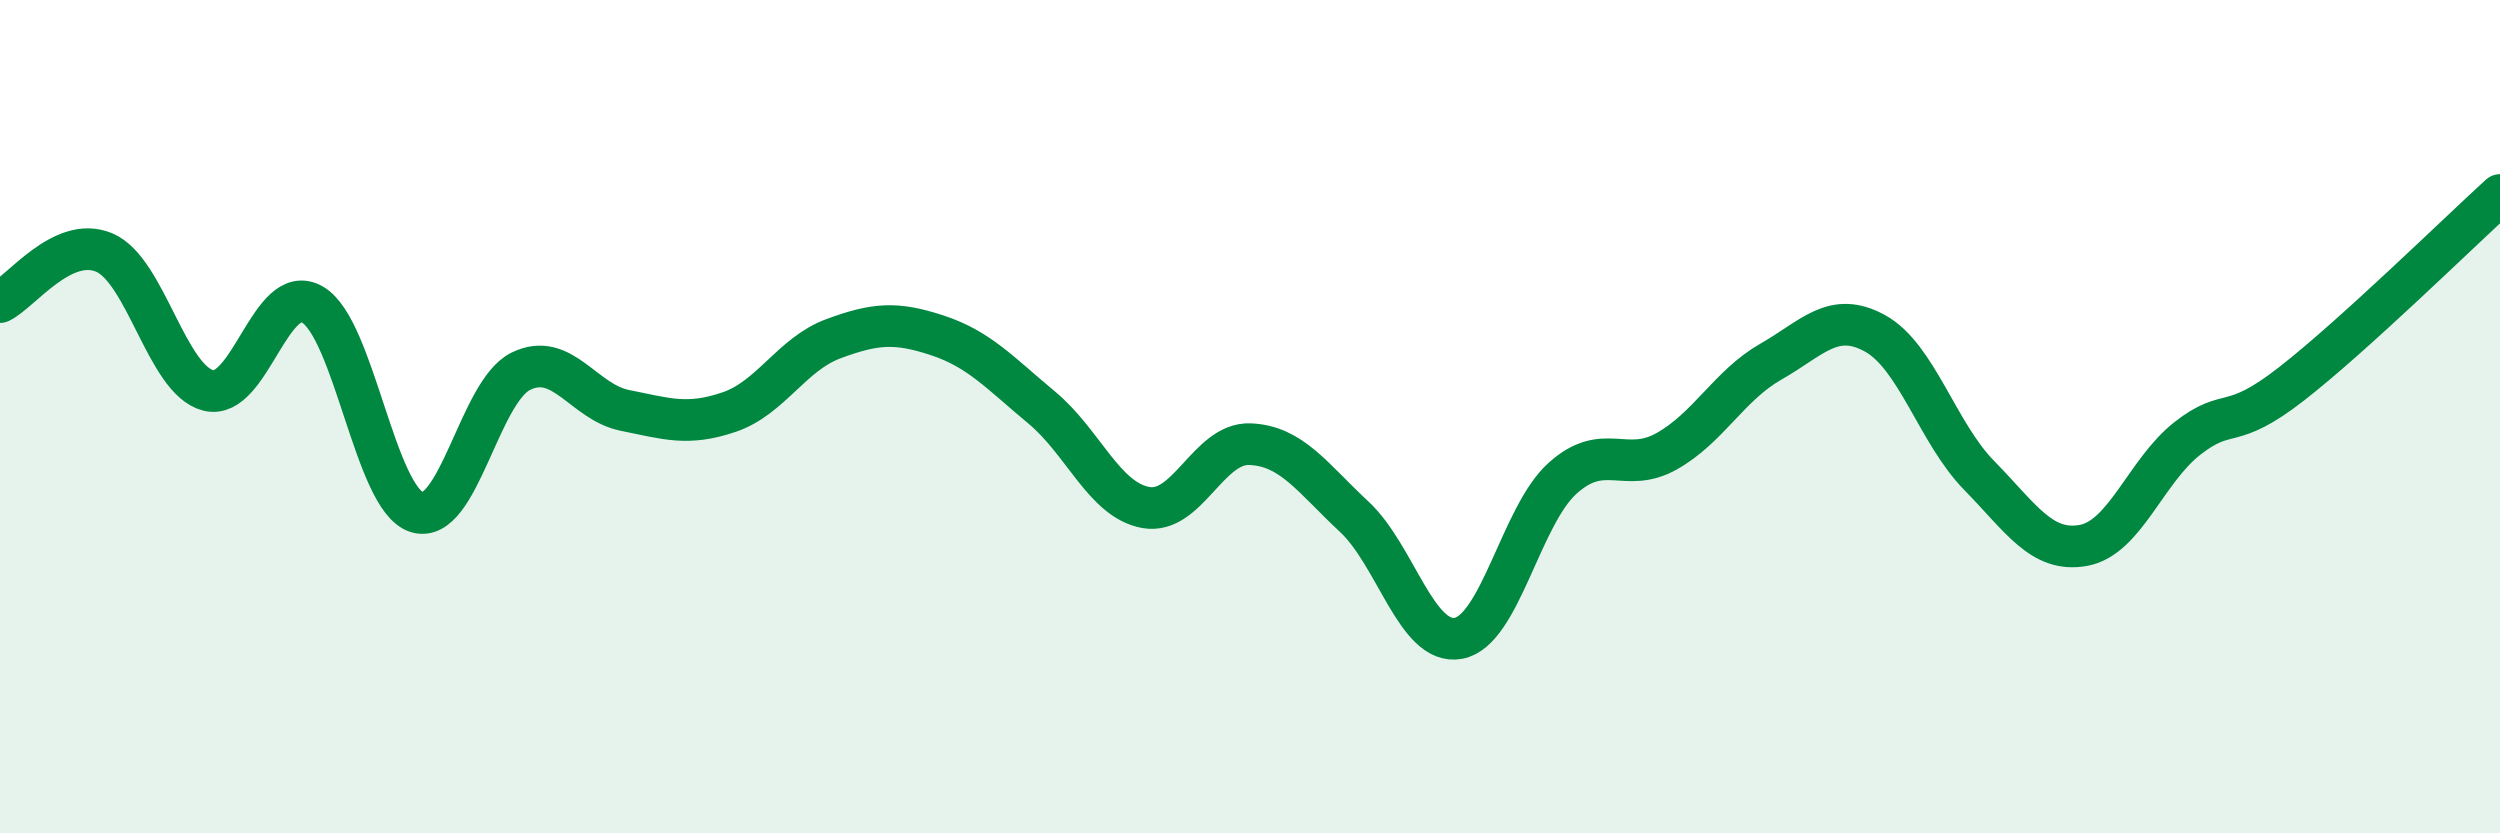 
    <svg width="60" height="20" viewBox="0 0 60 20" xmlns="http://www.w3.org/2000/svg">
      <path
        d="M 0,7.25 C 0.5,7.01 1.5,5.64 2.5,6.06 C 3.5,6.48 4,9.12 5,9.37 C 6,9.62 6.5,6.73 7.5,7.31 C 8.5,7.89 9,11.97 10,12.29 C 11,12.61 11.5,9.4 12.5,8.91 C 13.5,8.42 14,9.65 15,9.85 C 16,10.05 16.5,10.23 17.5,9.89 C 18.5,9.55 19,8.5 20,8.13 C 21,7.76 21.5,7.72 22.5,8.05 C 23.5,8.38 24,8.95 25,9.78 C 26,10.61 26.5,12 27.5,12.18 C 28.5,12.36 29,10.62 30,10.66 C 31,10.7 31.5,11.47 32.5,12.4 C 33.5,13.33 34,15.5 35,15.32 C 36,15.14 36.5,12.38 37.5,11.48 C 38.5,10.58 39,11.39 40,10.83 C 41,10.27 41.5,9.25 42.5,8.68 C 43.5,8.11 44,7.45 45,8 C 46,8.55 46.5,10.39 47.5,11.41 C 48.5,12.43 49,13.27 50,13.09 C 51,12.91 51.5,11.3 52.5,10.52 C 53.5,9.74 53.5,10.38 55,9.21 C 56.5,8.04 59,5.59 60,4.68L60 20L0 20Z"
        fill="#008740"
        opacity="0.1"
        stroke-linecap="round"
        stroke-linejoin="round"
      />
      <path
        d="M 0,7.25 C 0.5,7.01 1.5,5.64 2.5,6.06 C 3.5,6.48 4,9.12 5,9.37 C 6,9.62 6.5,6.73 7.5,7.31 C 8.5,7.89 9,11.97 10,12.29 C 11,12.61 11.5,9.4 12.5,8.91 C 13.5,8.42 14,9.65 15,9.85 C 16,10.05 16.5,10.23 17.5,9.89 C 18.5,9.55 19,8.5 20,8.13 C 21,7.76 21.5,7.72 22.5,8.05 C 23.5,8.38 24,8.95 25,9.78 C 26,10.61 26.5,12 27.5,12.18 C 28.5,12.36 29,10.62 30,10.66 C 31,10.7 31.5,11.47 32.5,12.4 C 33.5,13.33 34,15.5 35,15.32 C 36,15.14 36.5,12.38 37.5,11.48 C 38.5,10.58 39,11.39 40,10.83 C 41,10.27 41.5,9.25 42.5,8.68 C 43.5,8.11 44,7.45 45,8 C 46,8.55 46.5,10.39 47.5,11.41 C 48.5,12.43 49,13.27 50,13.09 C 51,12.91 51.5,11.3 52.5,10.52 C 53.5,9.74 53.5,10.38 55,9.21 C 56.5,8.04 59,5.59 60,4.68"
        stroke="#008740"
        stroke-width="1"
        fill="none"
        stroke-linecap="round"
        stroke-linejoin="round"
      />
    </svg>
  